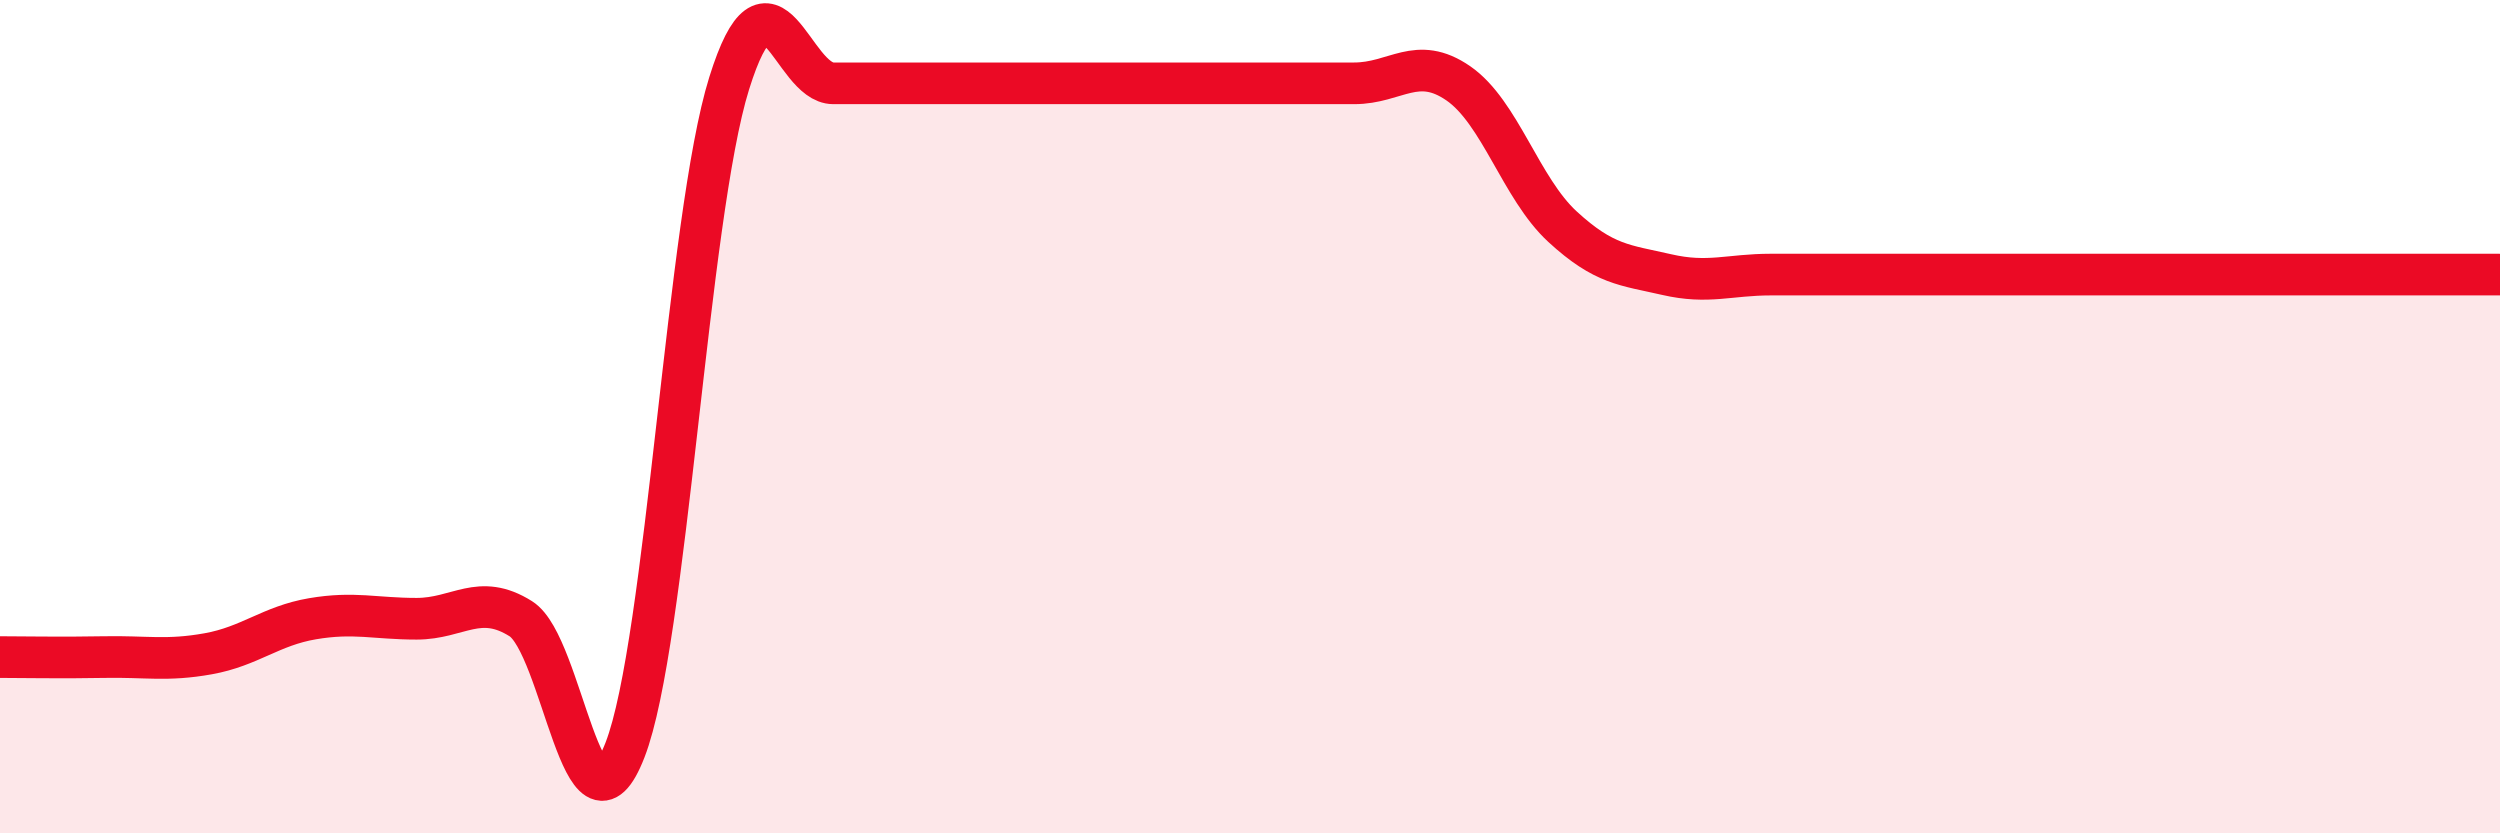 
    <svg width="60" height="20" viewBox="0 0 60 20" xmlns="http://www.w3.org/2000/svg">
      <path
        d="M 0,15.77 C 0.5,15.77 1.5,15.79 2.5,15.77 C 3.5,15.75 4,15.87 5,15.69 C 6,15.51 6.5,15.02 7.5,14.85 C 8.5,14.68 9,14.85 10,14.85 C 11,14.85 11.5,14.22 12.5,14.85 C 13.5,15.48 14,20.57 15,18 C 16,15.43 16.5,5.2 17.5,2 C 18.5,-1.2 19,2 20,2 C 21,2 21.5,2 22.5,2 C 23.5,2 24,2 25,2 C 26,2 26.5,2 27.5,2 C 28.5,2 29,2 30,2 C 31,2 31.5,2 32.5,2 C 33.5,2 34,1.31 35,2 C 36,2.69 36.5,4.52 37.5,5.44 C 38.5,6.36 39,6.36 40,6.59 C 41,6.82 41.5,6.59 42.5,6.59 C 43.5,6.59 44,6.59 45,6.59 C 46,6.59 46.5,6.59 47.5,6.59 C 48.5,6.59 49,6.59 50,6.59 C 51,6.59 51.5,6.59 52.5,6.59 C 53.5,6.59 53.5,6.59 55,6.59 C 56.5,6.59 59,6.59 60,6.59L60 20L0 20Z"
        fill="#EB0A25"
        opacity="0.1"
        stroke-linecap="round"
        stroke-linejoin="round"
      />
      <path
        d="M 0,15.77 C 0.5,15.77 1.5,15.79 2.5,15.77 C 3.5,15.75 4,15.87 5,15.69 C 6,15.51 6.5,15.02 7.5,14.85 C 8.5,14.68 9,14.85 10,14.85 C 11,14.85 11.5,14.22 12.5,14.85 C 13.5,15.48 14,20.57 15,18 C 16,15.43 16.5,5.2 17.5,2 C 18.5,-1.2 19,2 20,2 C 21,2 21.5,2 22.5,2 C 23.5,2 24,2 25,2 C 26,2 26.5,2 27.5,2 C 28.5,2 29,2 30,2 C 31,2 31.5,2 32.5,2 C 33.5,2 34,1.31 35,2 C 36,2.69 36.5,4.52 37.5,5.44 C 38.5,6.36 39,6.36 40,6.59 C 41,6.82 41.5,6.59 42.5,6.59 C 43.5,6.59 44,6.59 45,6.59 C 46,6.59 46.5,6.59 47.5,6.59 C 48.5,6.59 49,6.59 50,6.59 C 51,6.59 51.5,6.59 52.5,6.59 C 53.5,6.59 53.5,6.59 55,6.59 C 56.5,6.59 59,6.59 60,6.59"
        stroke="#EB0A25"
        stroke-width="1"
        fill="none"
        stroke-linecap="round"
        stroke-linejoin="round"
      />
    </svg>
  